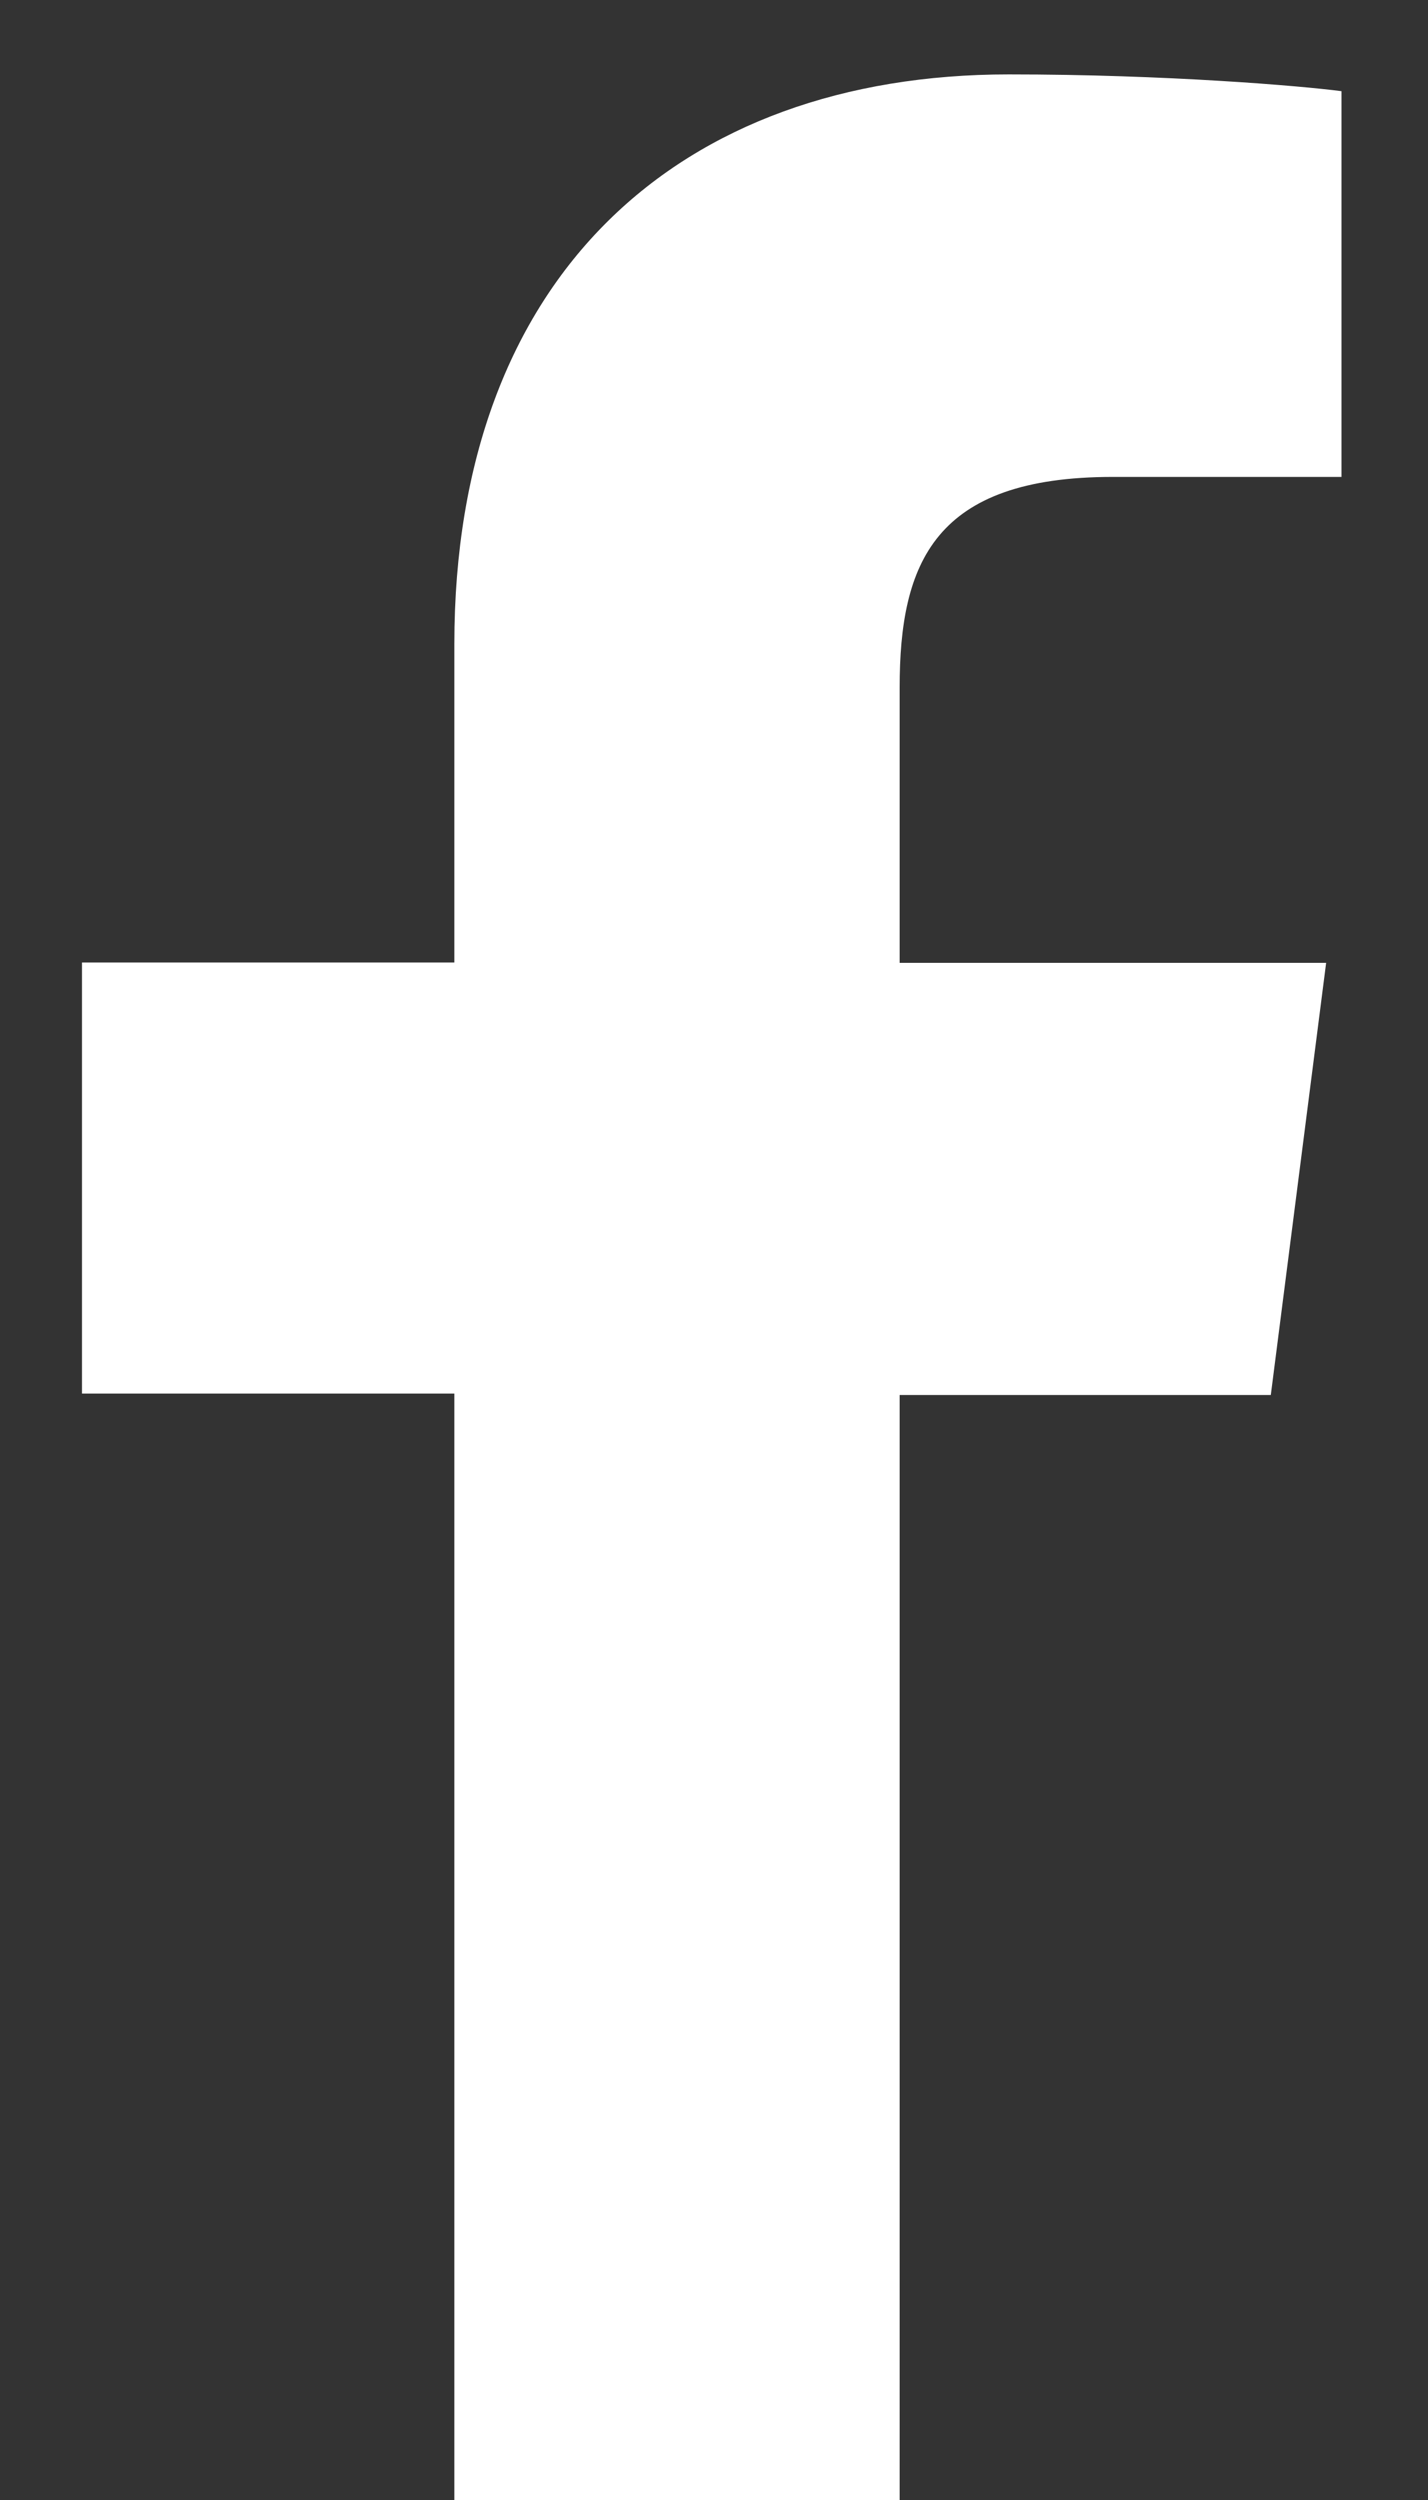 <?xml version="1.0" encoding="UTF-8"?>
<svg width="12px" height="21px" viewBox="0 0 12 21" version="1.1" xmlns="http://www.w3.org/2000/svg" xmlns:xlink="http://www.w3.org/1999/xlink">
    <rect x="0" y="0" width="12" height="21" fill="#333333" stroke="none"/>
    <!-- Generator: Sketch 47.1 (45422) - http://www.bohemiancoding.com/sketch -->
    <title>Shape</title>
    <desc>Created with Sketch.</desc>
    <defs></defs>
    <g id="Symbols" stroke="none" stroke-width="1" fill="none" fill-rule="evenodd">
        <g id="Footer" transform="translate(-1242, -109)" fill-rule="nonzero" fill="#FFFFFF">
            <g id="Footer-Top">
                <g transform="translate(156, 39)">
                    <g id="Share" transform="translate(977, 63)">
                        <g id="LI" transform="translate(96, 0)">
                            <path d="M16.818,28 L16.818,18.706 L13.689,18.706 L13.689,15.085 L16.818,15.085 L16.818,12.41 C16.818,9.311 18.712,7.625 21.477,7.625 C22.802,7.625 23.941,7.722 24.273,7.766 L24.273,11.006 L22.352,11.006 C20.852,11.006 20.56,11.727 20.56,12.777 L20.56,15.088 L24.144,15.088 L23.679,18.718 L20.56,18.718 L20.56,28 L16.818,28 Z" id="Shape"></path>
                        </g>
                    </g>
                </g>
            </g>
        </g>
    </g>
</svg>
